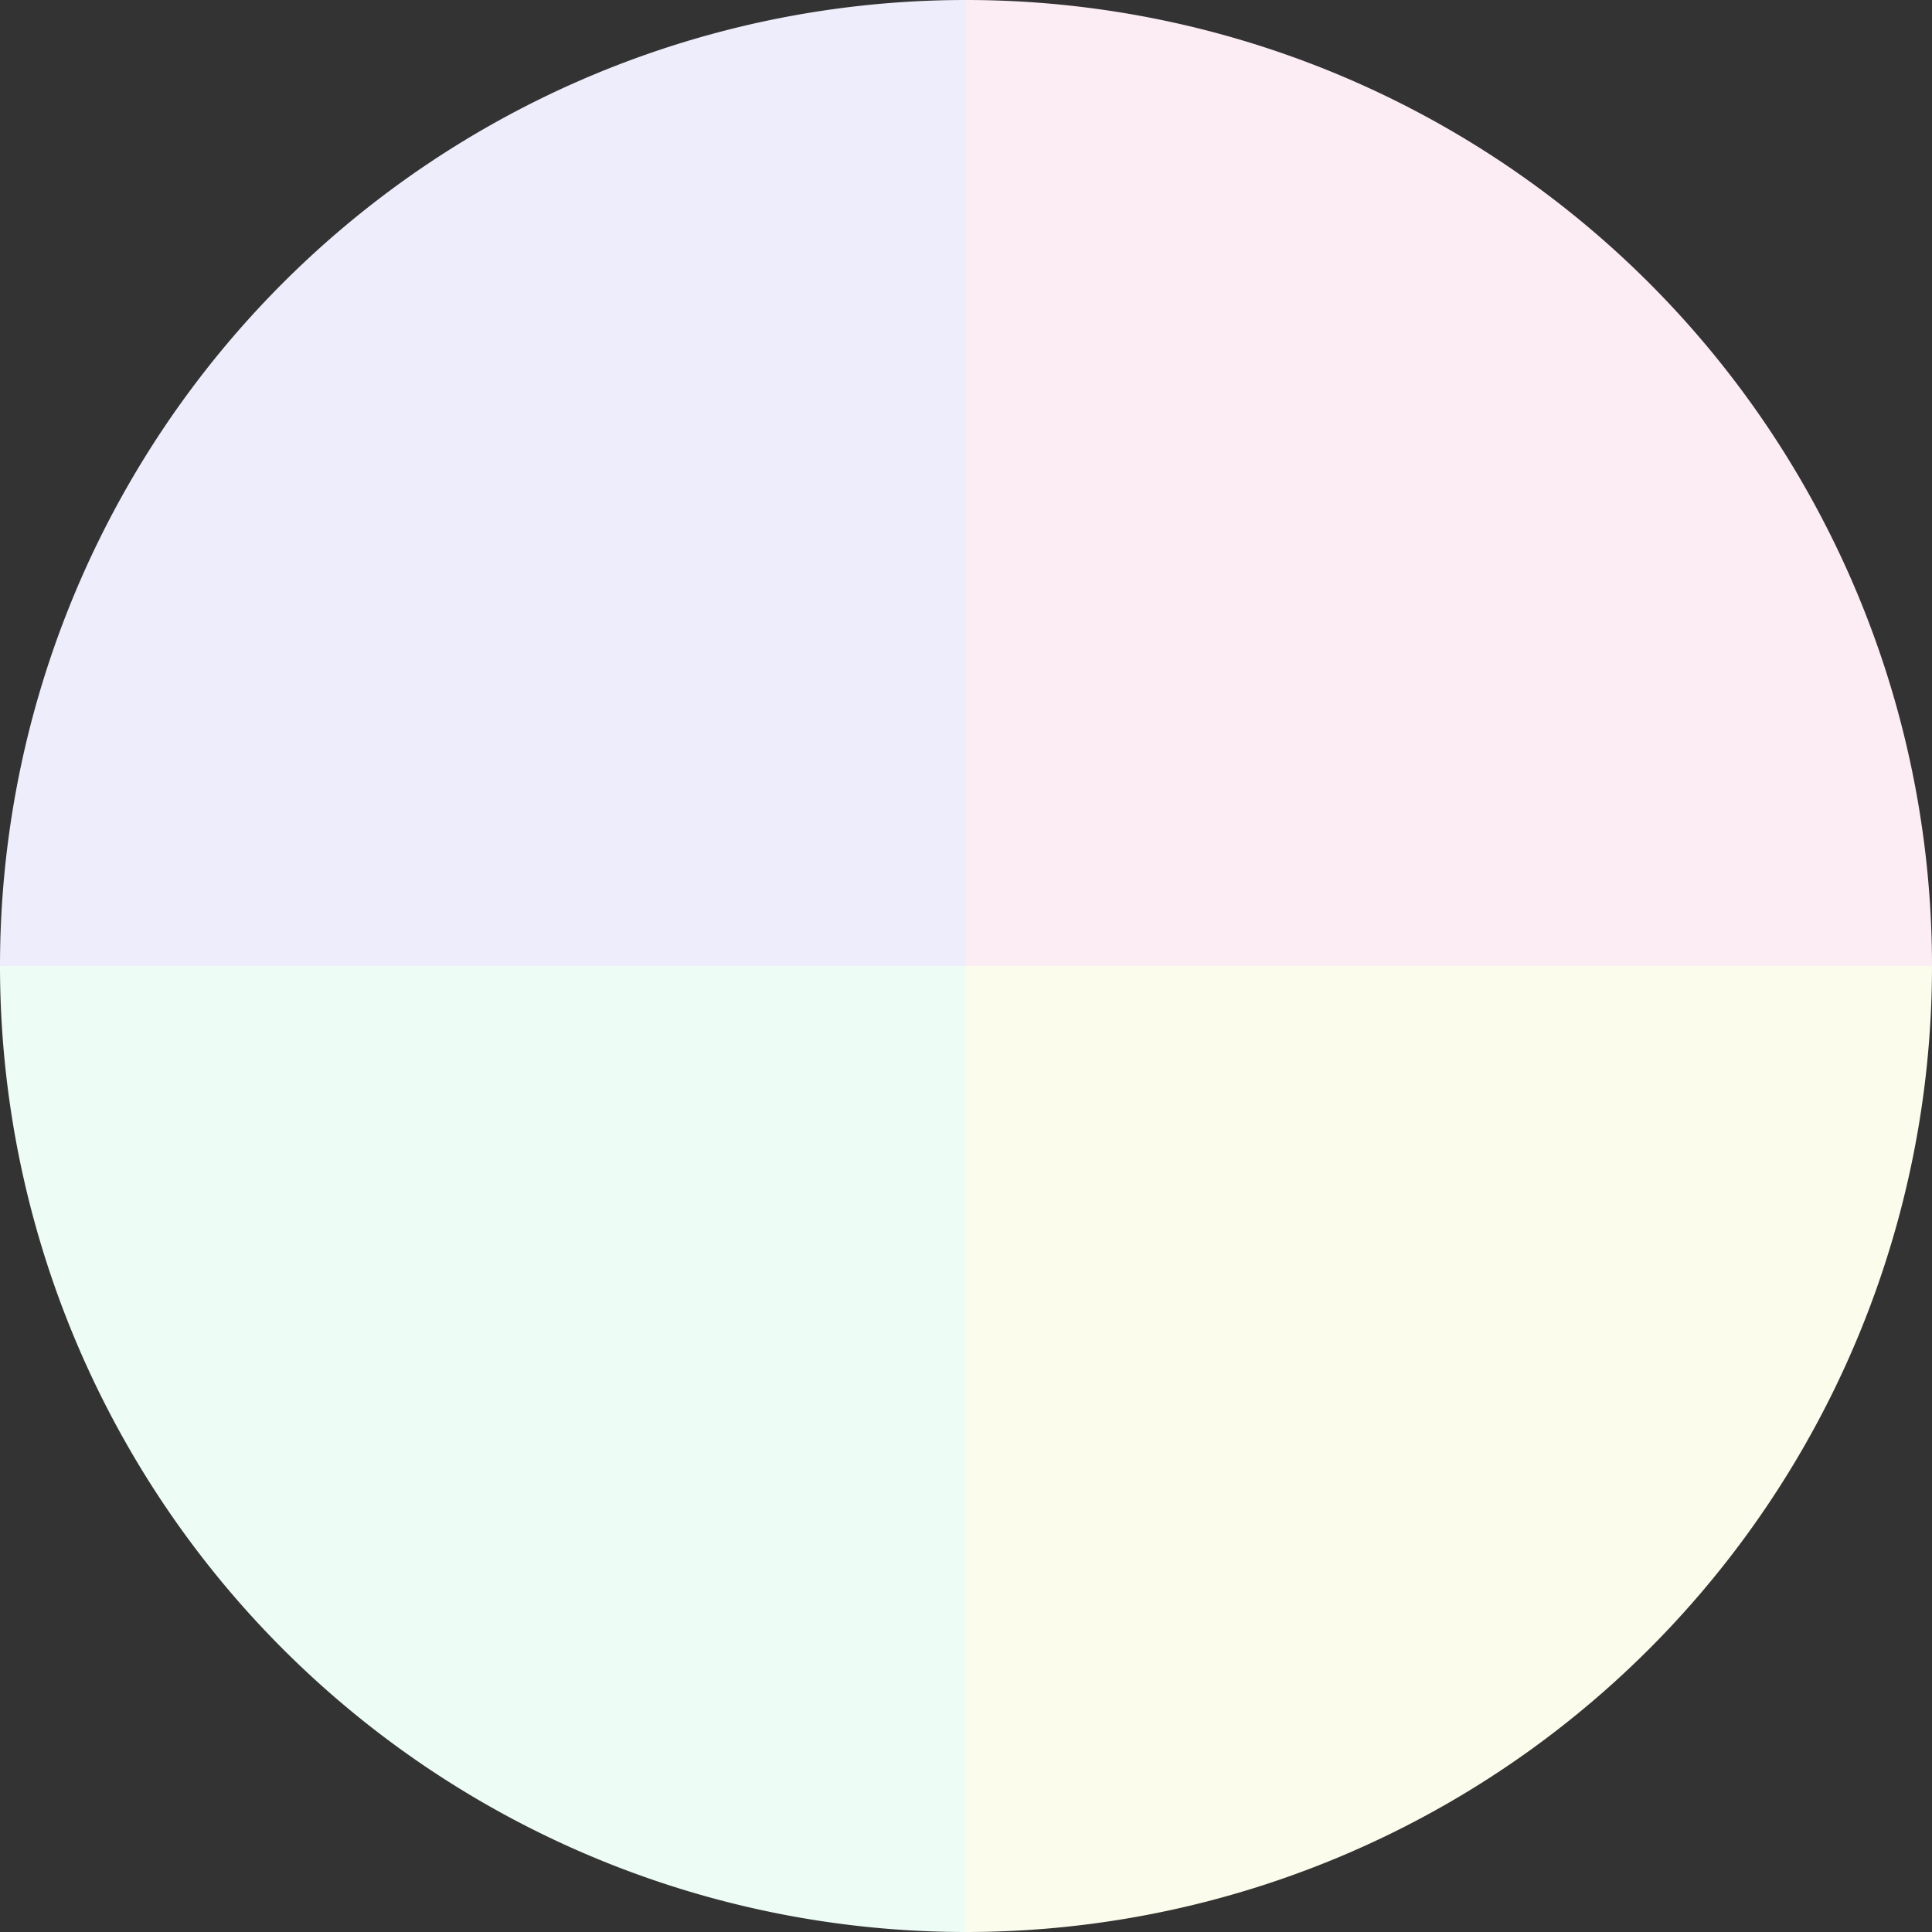 <?xml version="1.0" standalone="no"?>
<svg width="500" height="500" viewBox="-1 -1 2 2" xmlns="http://www.w3.org/2000/svg">
        <rect x="-1" y="-1" width="2" height="2" fill="#333333" stroke="none"/>
        <path d="M 0 -1 
             A 1,1 0 0,1 1 0             L 0,0
             z" fill="#fcedf4" />
            <path d="M 1 0 
             A 1,1 0 0,1 0 1             L 0,0
             z" fill="#fcfced" />
            <path d="M 0 1 
             A 1,1 0 0,1 -1 0             L 0,0
             z" fill="#edfcf5" />
            <path d="M -1 0 
             A 1,1 0 0,1 -0 -1             L 0,0
             z" fill="#eeedfc" />
    </svg>
